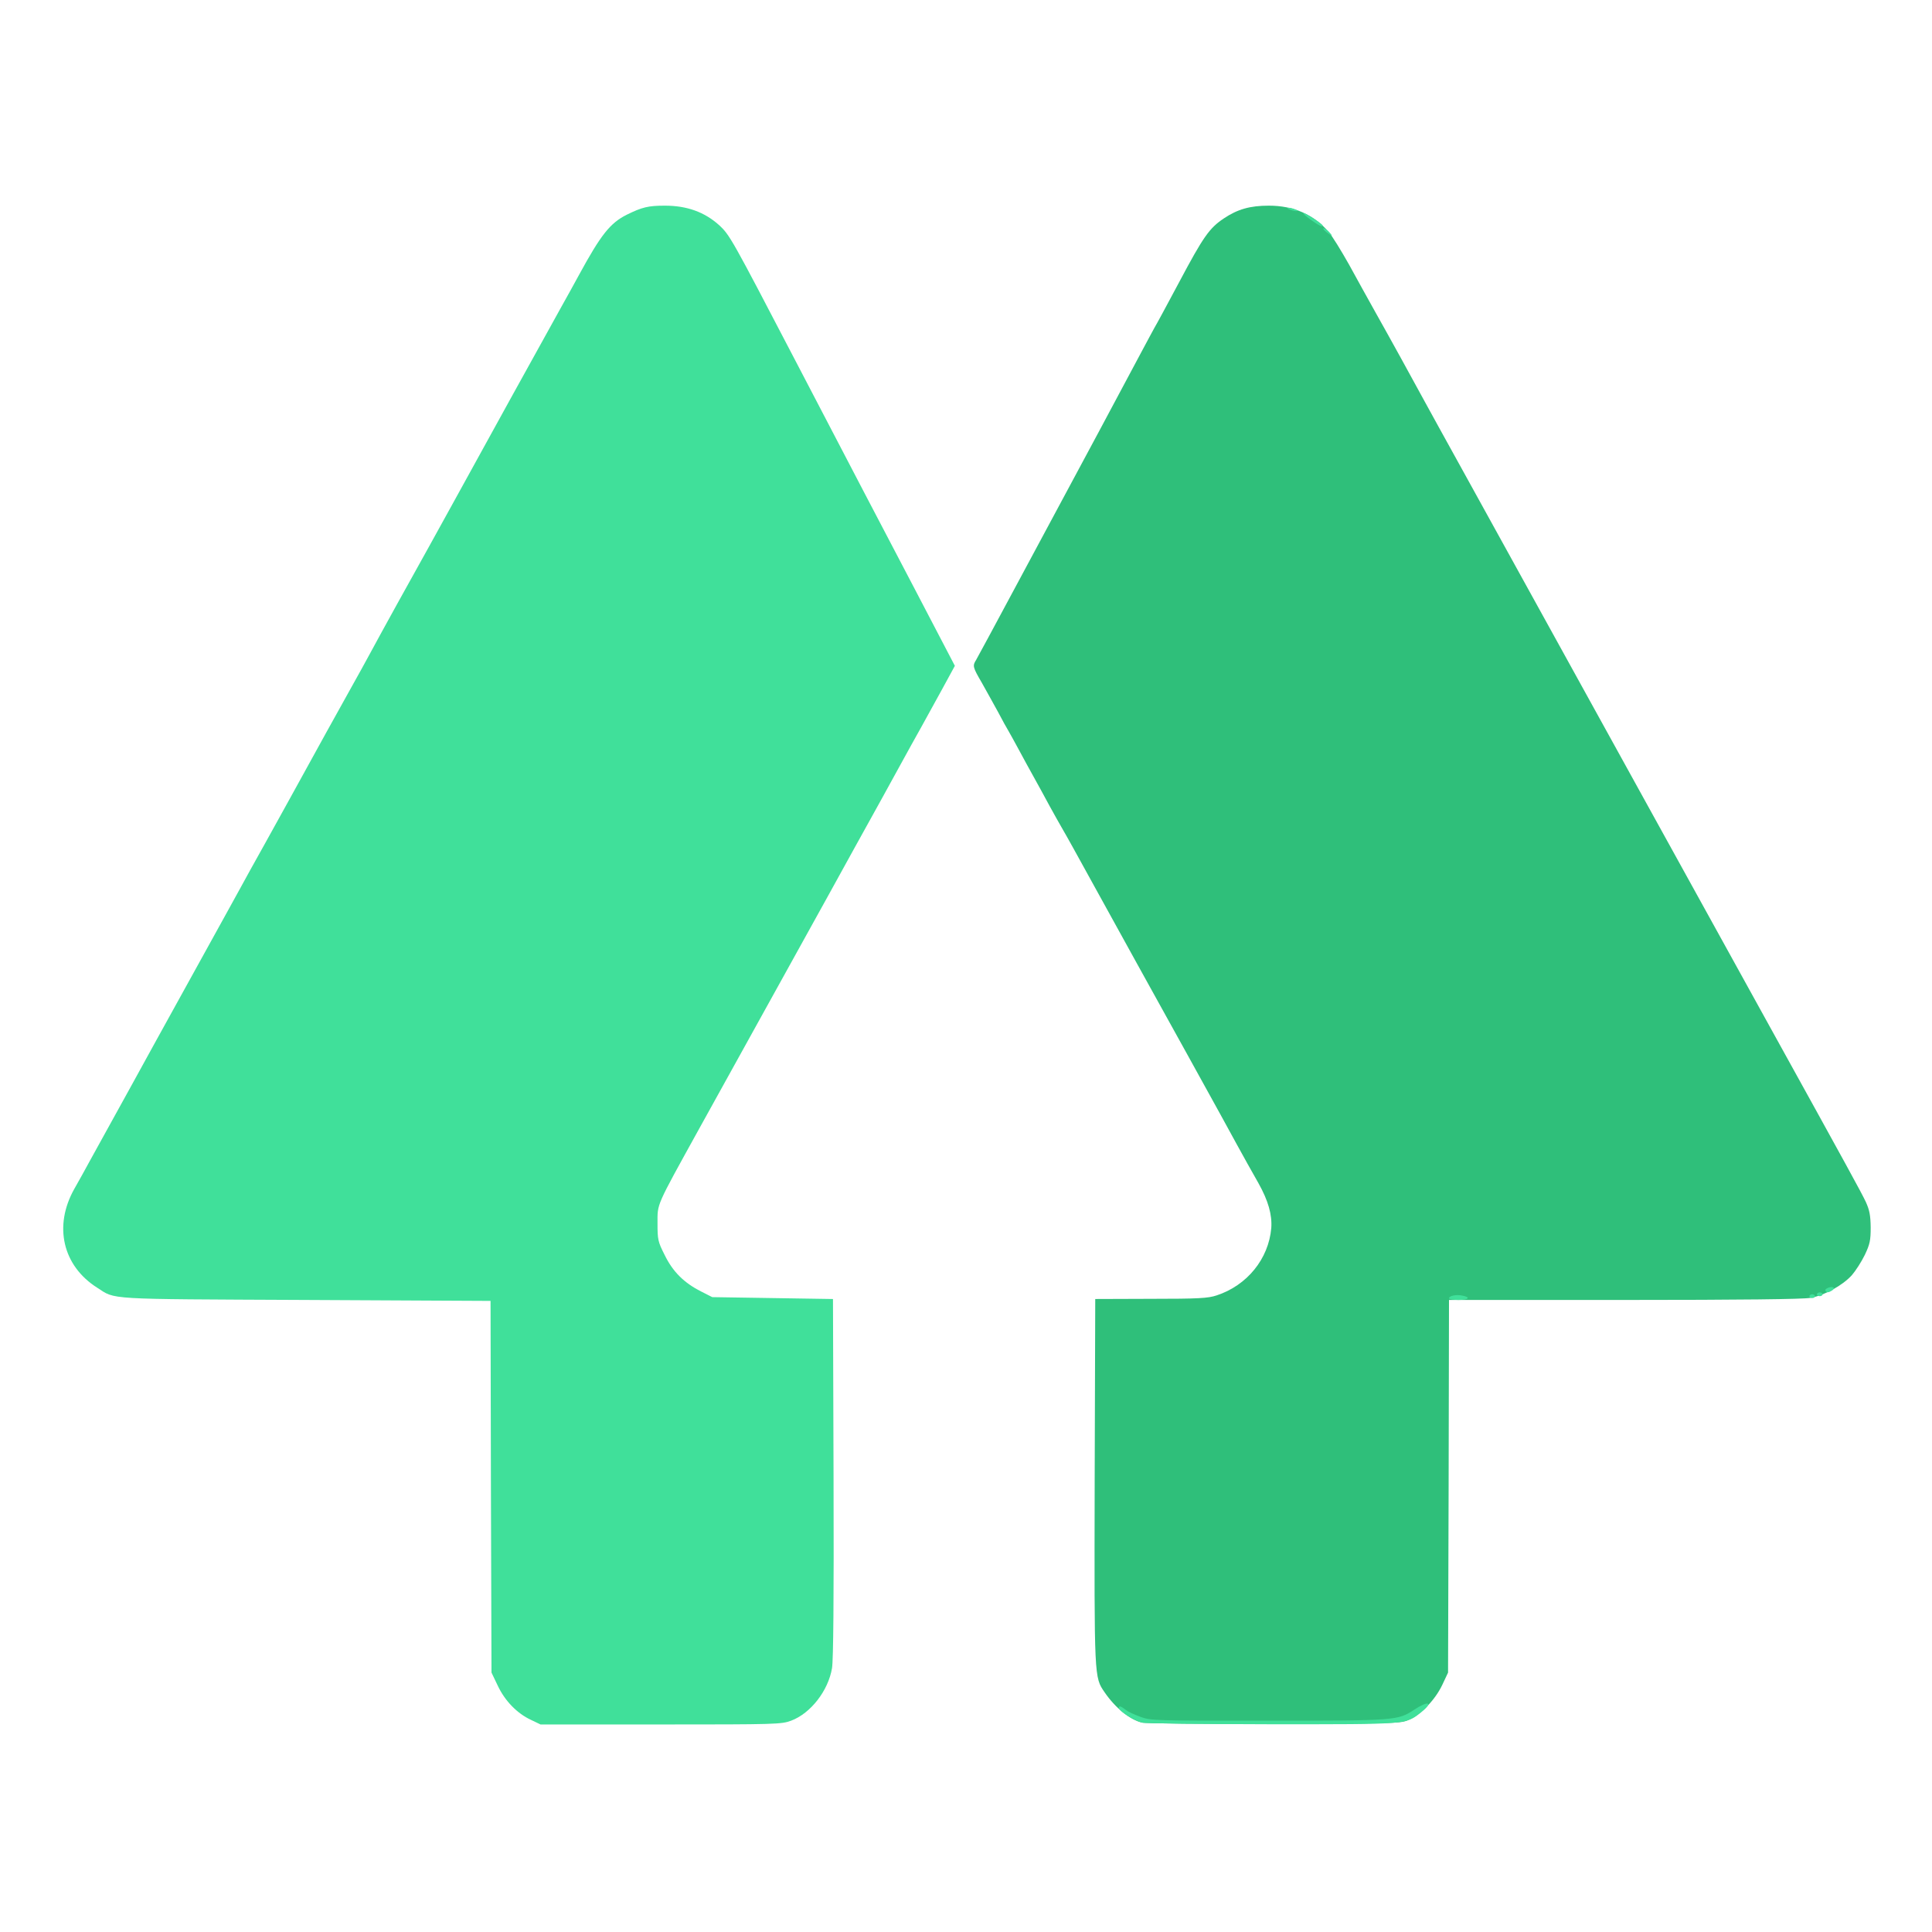 <?xml version="1.0" encoding="utf-8"?>
<!DOCTYPE svg PUBLIC "-//W3C//DTD SVG 20010904//EN" "http://www.w3.org/TR/2001/REC-SVG-20010904/DTD/svg10.dtd">
<svg version="1.0" xmlns="http://www.w3.org/2000/svg" width="512px" height="512px" viewBox="0 0 512 512" preserveAspectRatio="xMidYMid meet">
 <g fill="#2fbf7a">
  <path d="M302.60 456.50 c-3.15 -0.75 -7.05 -3.90 -9.85 -8 -2.80 -4.05 -2.75 -3.60 -2.65 -56 l0.15 -48.25 14.75 -0.05 c12.65 0 15.15 -0.15 17.40 -0.90 8.10 -2.65 13.80 -9.70 14.50 -17.85 0.25 -3.55 -0.80 -7.25 -3.40 -11.90 -2.50 -4.40 -3.35 -5.95 -5.75 -10.30 -1.80 -3.35 -5.15 -9.40 -13.35 -24.25 -2.05 -3.70 -4.50 -8.10 -5.40 -9.75 -0.90 -1.65 -4.40 -7.95 -7.75 -14 -3.35 -6.05 -8.75 -15.85 -12 -21.75 -3.25 -5.90 -6.60 -12 -7.50 -13.50 -0.90 -1.50 -2.50 -4.45 -3.65 -6.50 -1.10 -2.05 -2.95 -5.45 -4.10 -7.50 -1.15 -2.05 -3 -5.45 -4.10 -7.50 -1.10 -2.05 -2.30 -4.20 -2.65 -4.80 -0.35 -0.55 -1.60 -2.80 -2.75 -5 -1.20 -2.15 -3.10 -5.65 -4.30 -7.75 -2.45 -4.20 -2.50 -4.50 -1.50 -6.10 0.35 -0.60 5 -9.20 10.30 -19.10 10.60 -19.75 9.75 -18.20 22.15 -41.25 4.80 -8.95 9.90 -18.50 11.35 -21.25 1.45 -2.75 3.05 -5.65 3.50 -6.50 0.50 -0.80 3.40 -6.20 6.50 -12 6.40 -12.05 8 -14.30 11.80 -16.85 3.65 -2.45 6.95 -3.40 11.95 -3.40 6.55 0 11.90 2.35 15.85 6.95 0.95 1.10 3.35 5 5.40 8.65 2 3.65 5.15 9.35 7 12.65 3.55 6.30 10.05 18.10 13.25 24 1.05 1.95 5.40 9.80 9.65 17.50 7.55 13.65 15.60 28.30 31.60 57.25 4.35 7.85 12.10 21.90 17.25 31.25 11.35 20.55 26.05 47.15 33 59.75 20.30 36.70 24.05 43.55 25.20 46 1 2.20 1.25 3.55 1.30 6.75 0 3.45 -0.20 4.45 -1.55 7.30 -0.90 1.85 -2.45 4.25 -3.45 5.40 -2.45 2.70 -7.25 5.35 -10.95 6 -2 0.35 -18.40 0.55 -49.40 0.55 l-46.40 0 -0.10 49.40 -0.15 49.35 -1.55 3.30 c-1.85 3.85 -5.40 7.60 -8.70 9.15 -2.20 1.05 -2.80 1.05 -35.75 1.15 -18.45 0.05 -34.25 -0.10 -35.15 -0.35z"/>
 </g>
 <g fill="#40e09a">
  <path d="M140.75 455.80 c-3.70 -1.70 -6.95 -5.05 -8.85 -9.10 l-1.65 -3.45 -0.15 -49.25 -0.10 -49.25 -49.15 -0.25 c-53.55 -0.25 -50.10 -0.05 -55.10 -3.25 -9.15 -5.80 -11.60 -16.35 -6.05 -26.20 1.20 -2.10 3 -5.35 4.05 -7.30 1.05 -1.90 5.95 -10.80 10.90 -19.75 4.90 -8.95 9.45 -17.15 10.05 -18.25 1.45 -2.65 8.65 -15.70 15.05 -27.25 2.80 -5.10 5.80 -10.50 6.60 -12 0.85 -1.50 2.60 -4.65 3.90 -7 1.30 -2.35 4.20 -7.60 6.50 -11.75 6.15 -11.20 14.60 -26.50 17 -30.75 1.15 -2.05 2.95 -5.30 4 -7.25 3.80 -7.05 11.20 -20.40 16 -29 0.75 -1.35 3.85 -7 6.90 -12.50 7.10 -12.95 22.95 -41.65 27.60 -50 2 -3.55 4.35 -7.85 5.25 -9.50 5.75 -10.55 8.20 -13.65 12.60 -15.85 4.05 -2 5.70 -2.40 10.10 -2.40 5.85 0 10.50 1.70 14.30 5.10 2.90 2.65 3.30 3.40 20.25 35.90 9.60 18.45 29.05 55.65 31.75 60.75 1.30 2.50 4.20 8.05 6.45 12.35 l4.10 7.85 -3.35 6.15 c-1.85 3.40 -4.30 7.85 -5.45 9.90 -1.15 2.05 -4.10 7.35 -6.50 11.75 -2.40 4.40 -5.45 9.90 -6.75 12.25 -1.30 2.35 -6.55 11.80 -11.60 21 -8.70 15.70 -17.90 32.30 -34.10 61.60 -11.60 21 -11.05 19.75 -11.05 25.10 0 4.30 0.10 4.85 1.90 8.40 2.15 4.40 5.10 7.35 9.65 9.65 l2.95 1.50 16 0.25 16 0.25 0.15 47.25 c0.10 32.25 -0.05 48.30 -0.40 50.55 -1 6 -5.65 12 -10.85 13.95 -2.60 0.95 -3.80 1 -34.55 1 l-31.85 0 -2.50 -1.20z"/>
  <path d="M302.65 456.50 c-2.05 -0.50 -6.15 -3.05 -6.15 -3.90 0 -0.65 0.60 -0.45 2 0.65 0.40 0.35 2.05 1.10 3.65 1.70 2.85 1.05 3.50 1.05 34 1.05 34.05 0 34.25 -0.05 38.70 -2.95 3.70 -2.45 5.10 -1.95 1.80 0.70 -4.15 3.30 -3.45 3.20 -39.65 3.20 -18 -0.05 -33.45 -0.20 -34.35 -0.45z"/>
  <path d="M384 344.05 c0 -0.65 1.95 -1.05 3.55 -0.70 2.30 0.45 1.65 1.15 -1.05 1.15 -1.35 0 -2.50 -0.20 -2.50 -0.45z"/>
  <path d="M479.50 343.50 c0 -0.25 0.35 -0.50 0.75 -0.50 0.40 0 0.75 0.25 0.75 0.50 0 0.30 -0.35 0.50 -0.75 0.50 -0.40 0 -0.75 -0.20 -0.75 -0.50z"/>
  <path d="M481.50 343 c0 -0.25 0.35 -0.50 0.75 -0.50 0.40 0 0.75 0.25 0.75 0.50 0 0.30 -0.35 0.50 -0.75 0.50 -0.40 0 -0.75 -0.20 -0.75 -0.50z"/>
  <path d="M483.75 342.05 c-0.30 -0.55 1.65 -1.30 2.15 -0.80 0.20 0.15 0 0.50 -0.40 0.75 -0.95 0.60 -1.35 0.60 -1.75 0.05z"/>
  <path d="M351.50 61.50 c-0.70 -0.55 -1 -1 -0.70 -1 0.30 0 0.95 0.45 1.45 1 1.15 1.25 0.85 1.25 -0.75 0z"/>
  <path d="M347.30 58.20 c-1.30 -0.95 -2.15 -1.70 -1.80 -1.70 0.60 0 5 2.85 5 3.25 0 0.50 -0.85 0.10 -3.20 -1.55z"/>
  <path d="M341.75 55.50 c-0.65 -0.25 -0.70 -0.45 -0.25 -0.45 0.40 0 1.20 0.20 1.75 0.45 0.65 0.25 0.70 0.45 0.25 0.45 -0.40 0 -1.20 -0.20 -1.75 -0.45z"/>
 </g>
</svg>